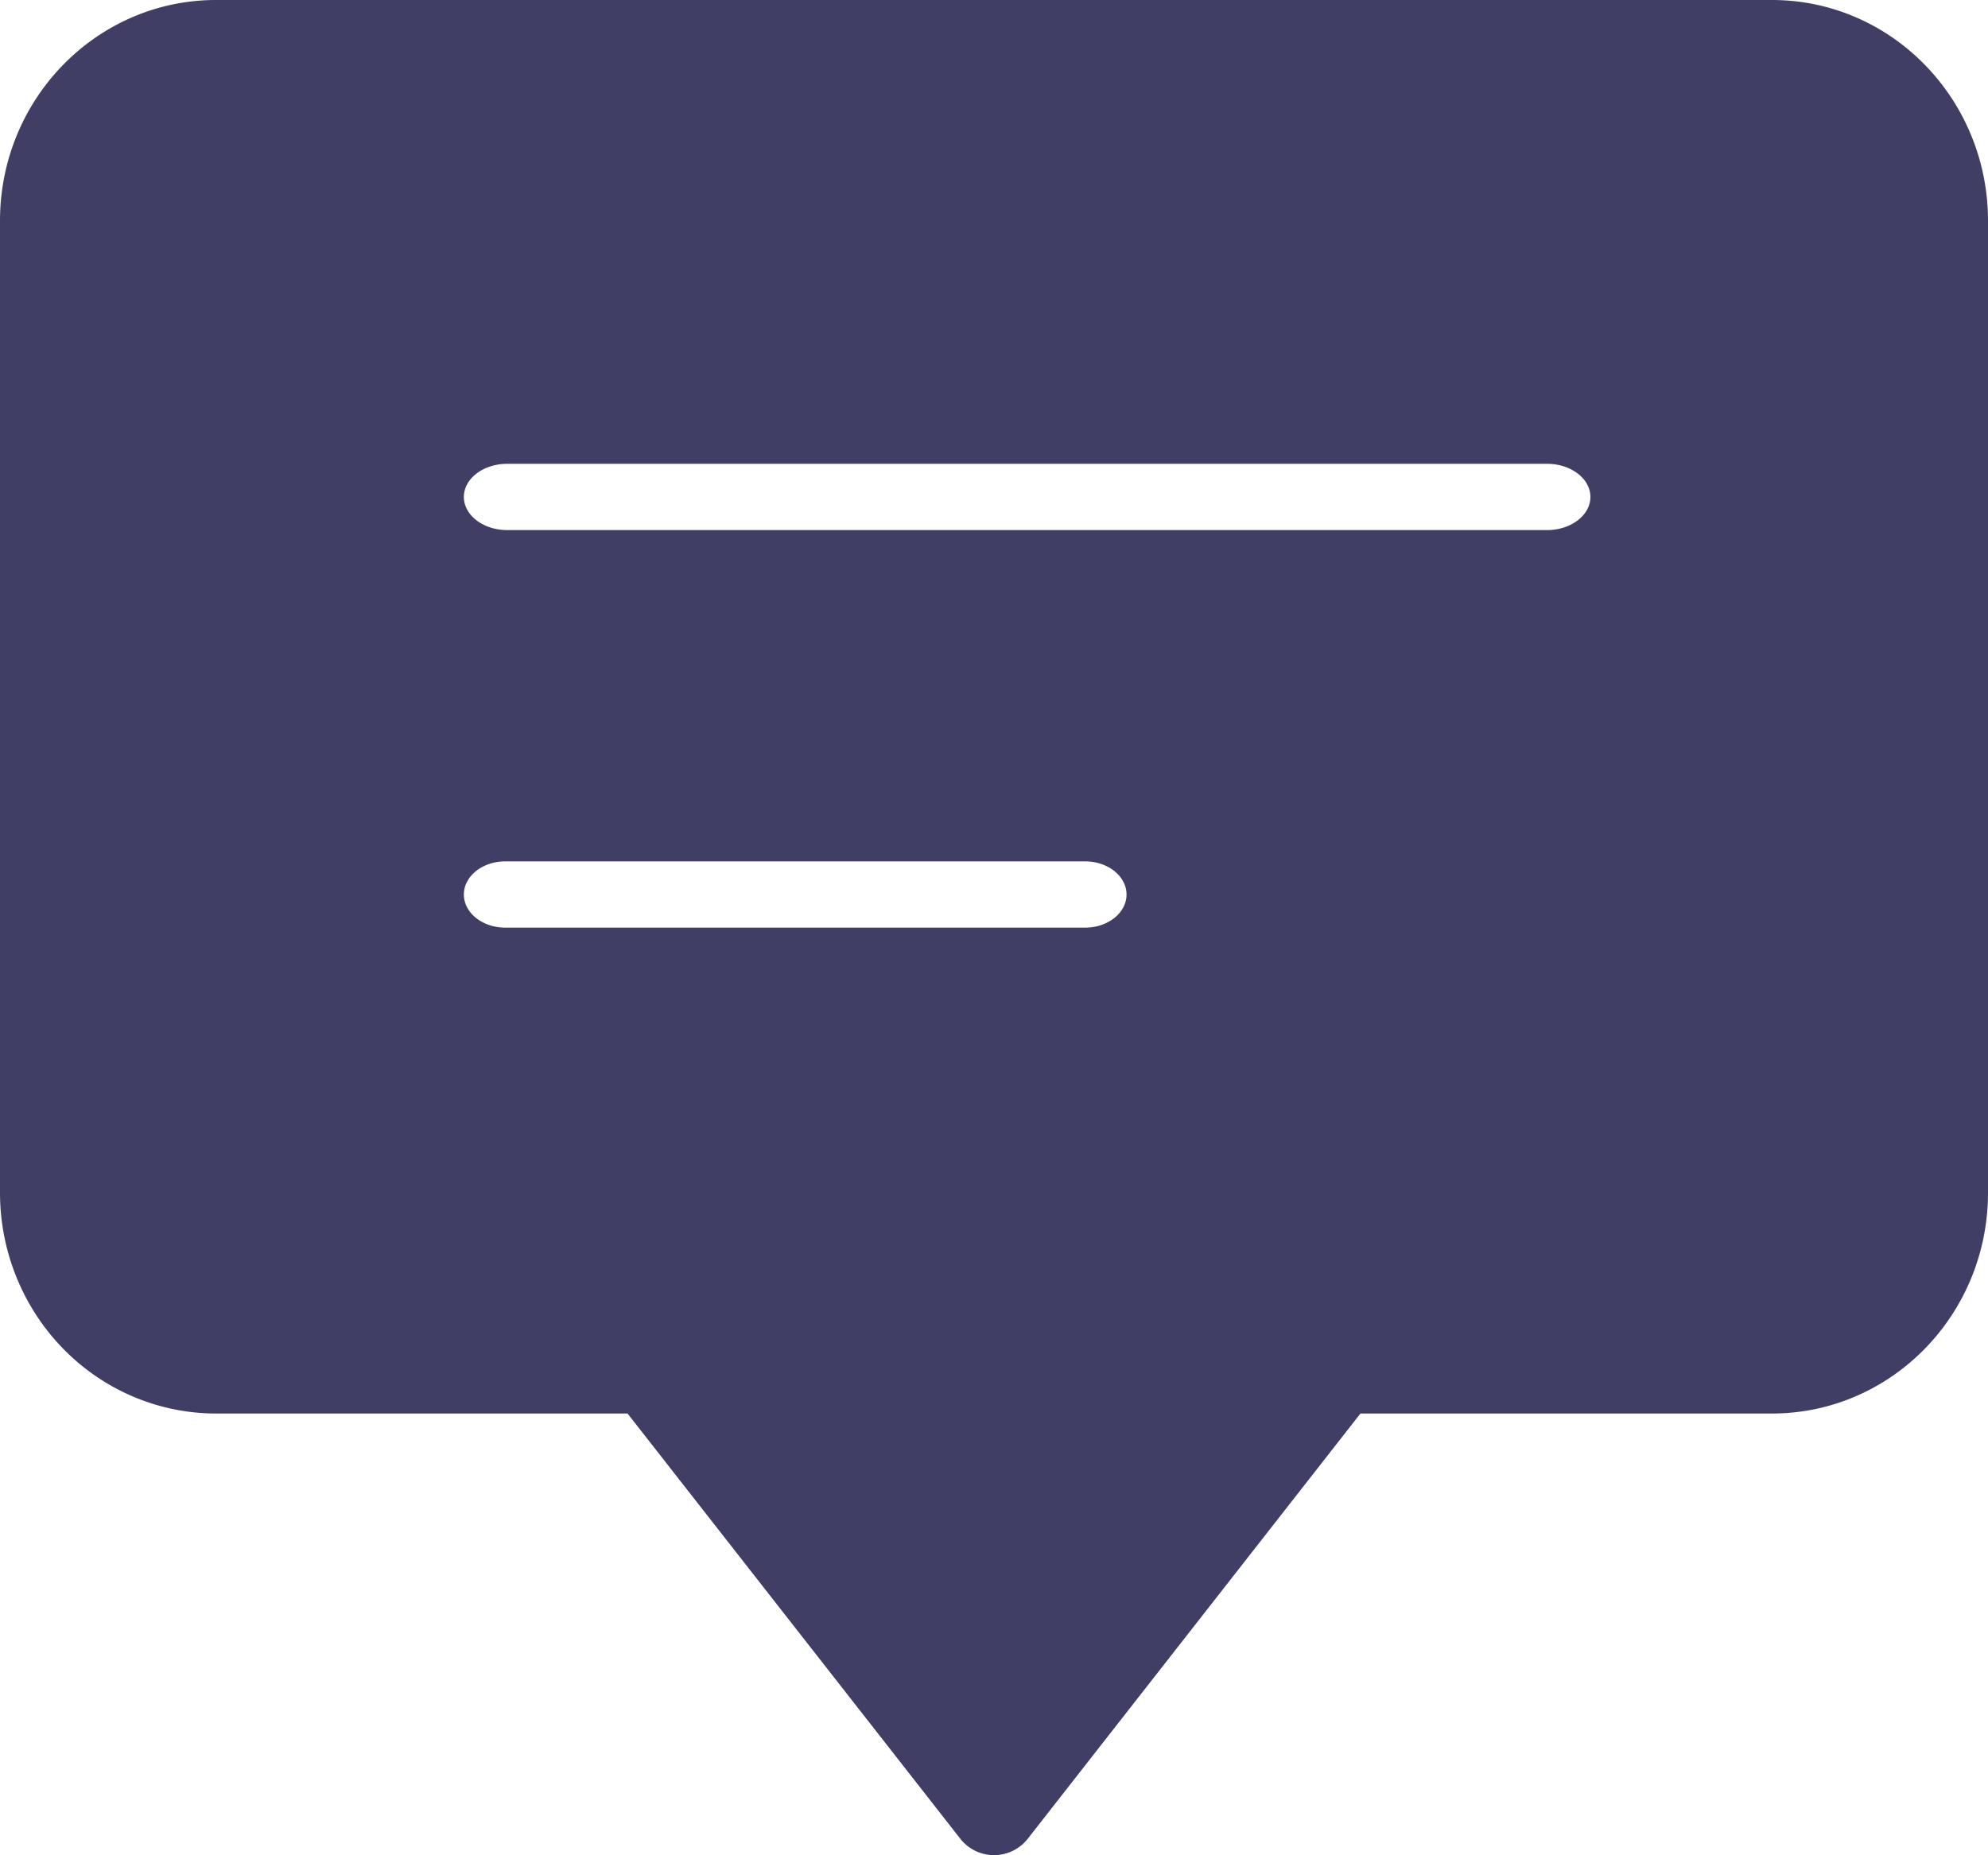 <svg xmlns="http://www.w3.org/2000/svg" width="30" height="28" viewBox="0 0 30 28"><g><g><g><path fill="#413e65" d="M23.346 8H7.654C7.293 8 7 7.776 7 7.5s.293-.5.654-.5h15.692c.361 0 .654.224.654.5s-.293.5-.654.5zm-6.971 6h-8.75C7.28 14 7 13.776 7 13.5s.28-.5.625-.5h8.75c.345 0 .625.224.625.5s-.28.5-.625.5zM26.739 0H3.261C1.46 0 0 1.492 0 3.333V18c0 .884.344 1.732.955 2.357.612.625 1.441.976 2.306.976H9.47l5.021 6.417a.647.647 0 0 0 1.019 0l5.02-6.417h6.21c1.8 0 3.26-1.492 3.26-3.333V3.333C30 1.493 28.54 0 26.74 0z"/></g></g></g></svg>